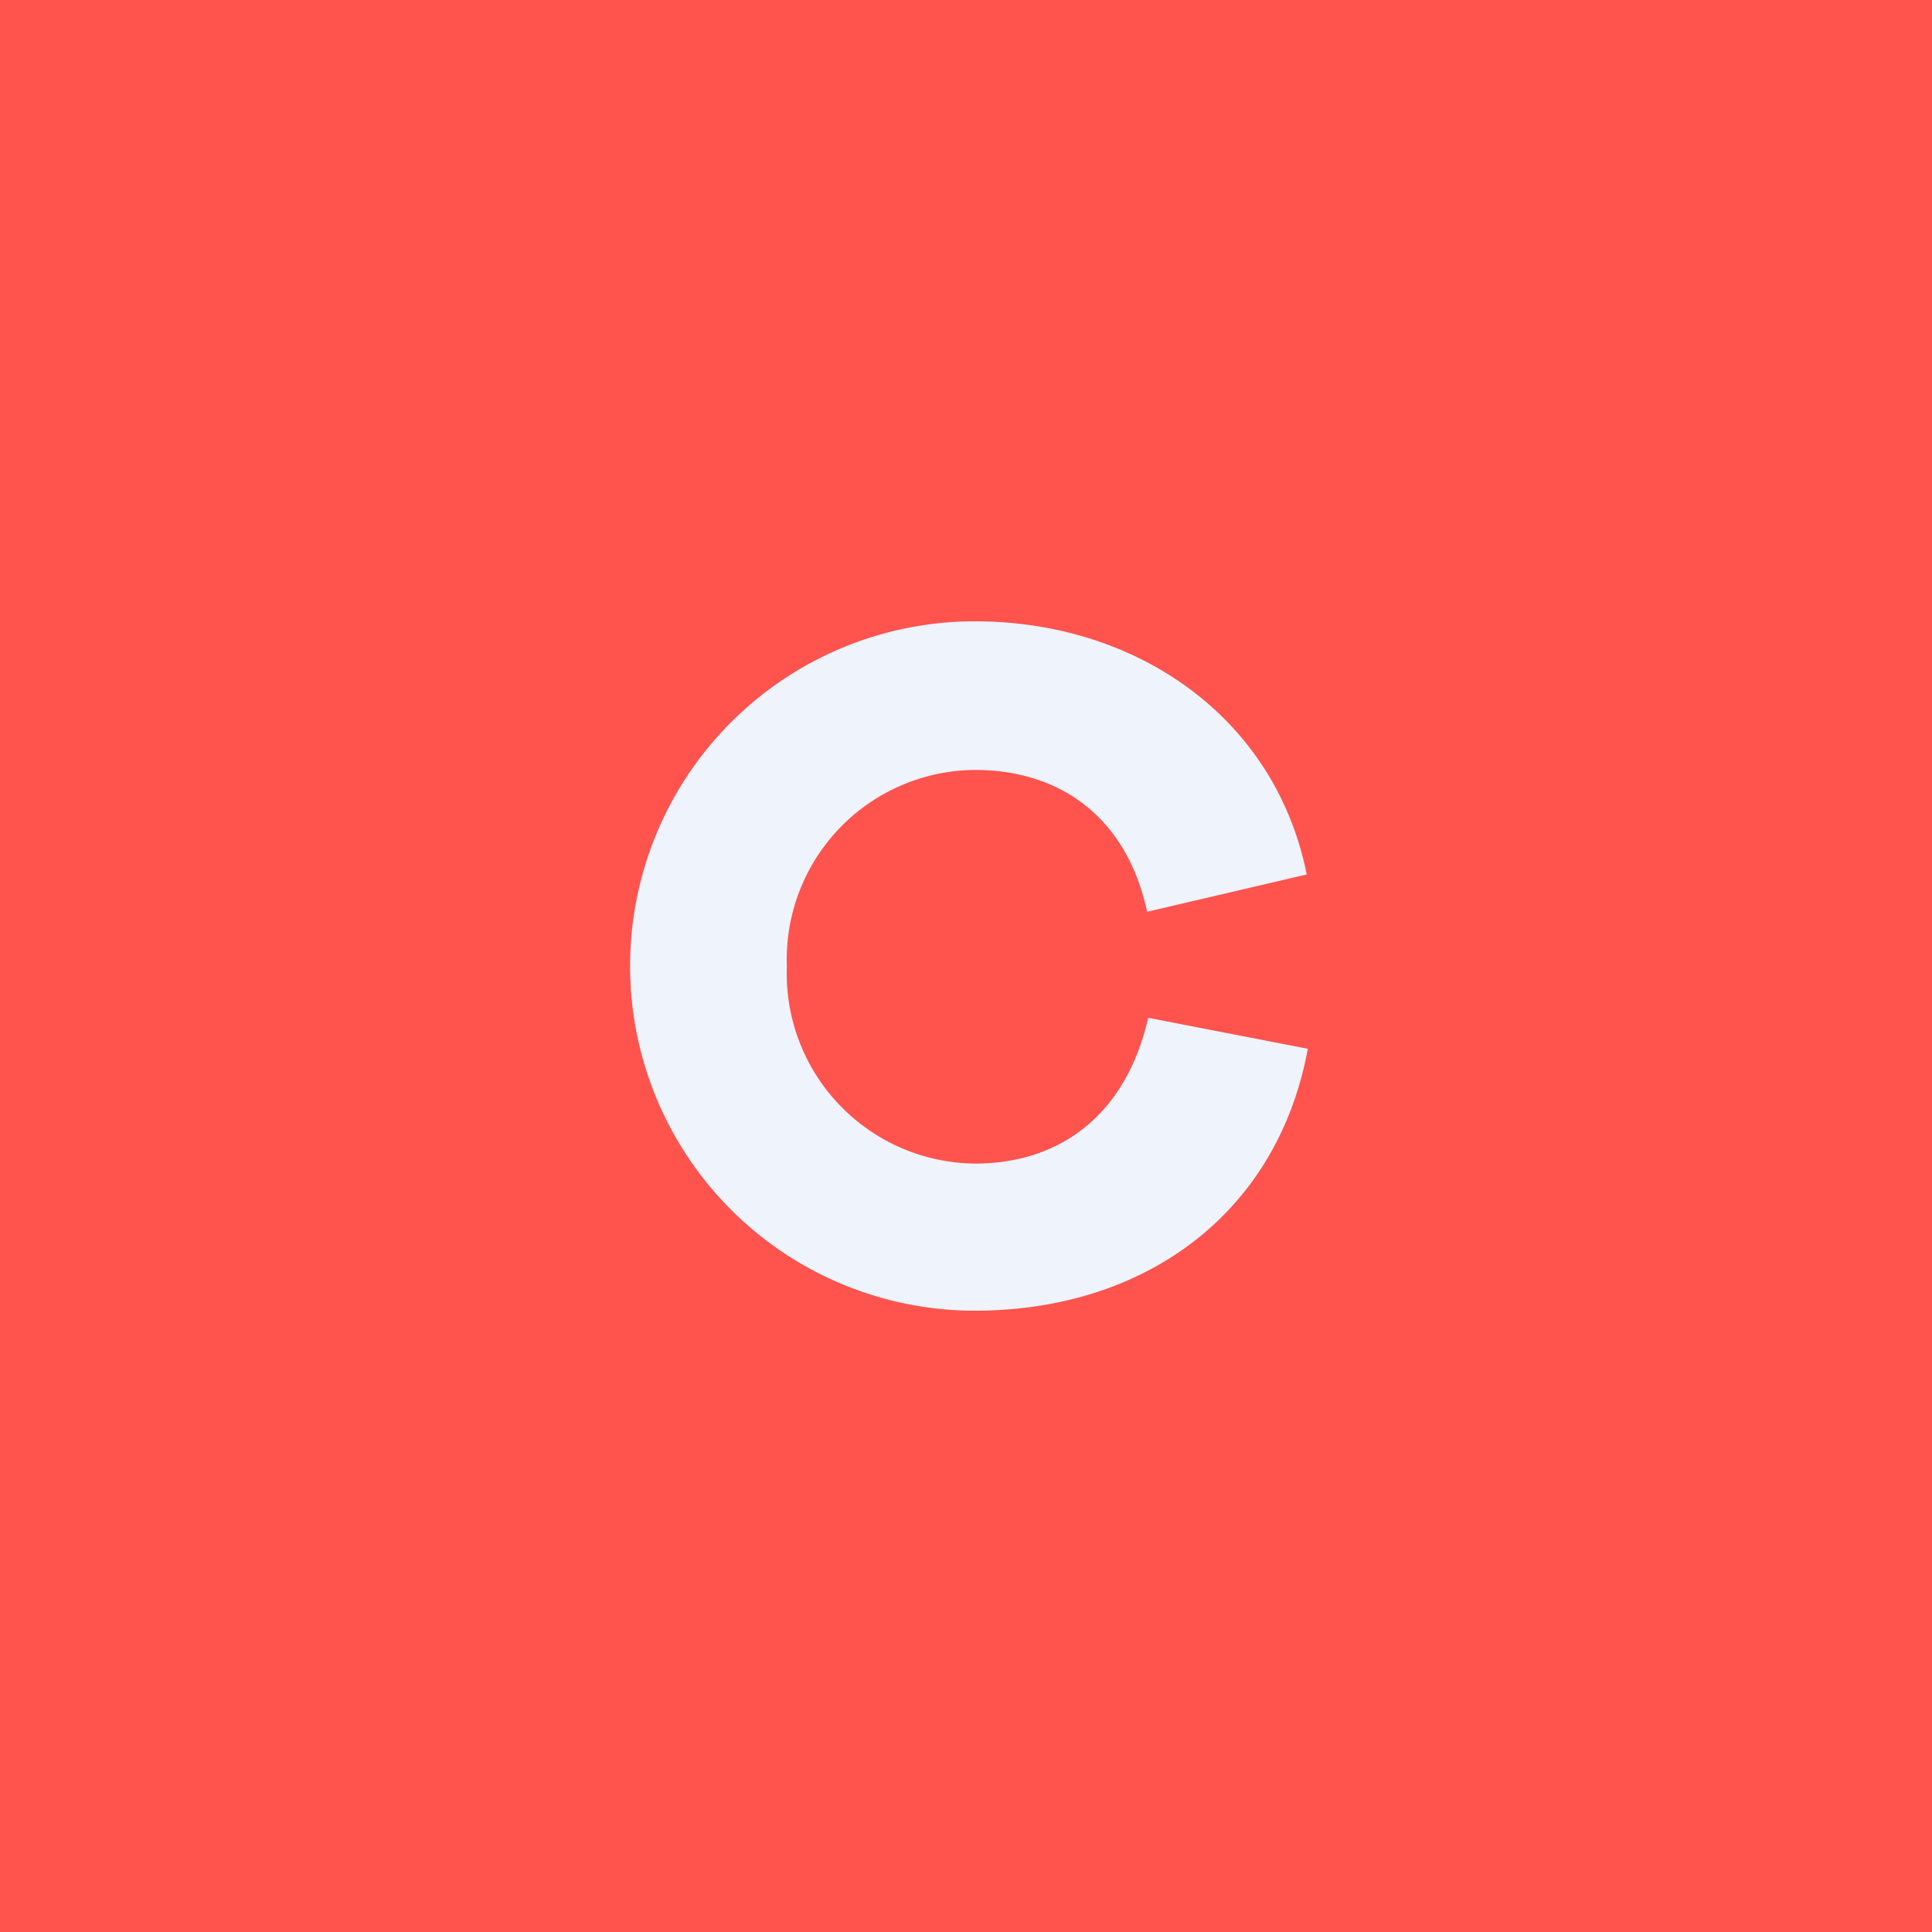 <svg id="Layer_1" data-name="Layer 1" xmlns="http://www.w3.org/2000/svg" viewBox="0 0 88 88"><rect width="88" height="88" fill="#ff534e"/><path d="M59.57,47.77C58.18,55.3,52.12,59.7,44.4,59.7a15.7,15.7,0,1,1,0-31.4c7.41,0,13.69,4.4,15.12,11.53l-7.27,1.7c-.94-4.35-4-6.46-7.85-6.46A8.63,8.63,0,0,0,35.84,44a8.66,8.66,0,0,0,8.56,9c3.82,0,6.87-2.15,7.9-6.64Z" fill="#eff3fc"/></svg>